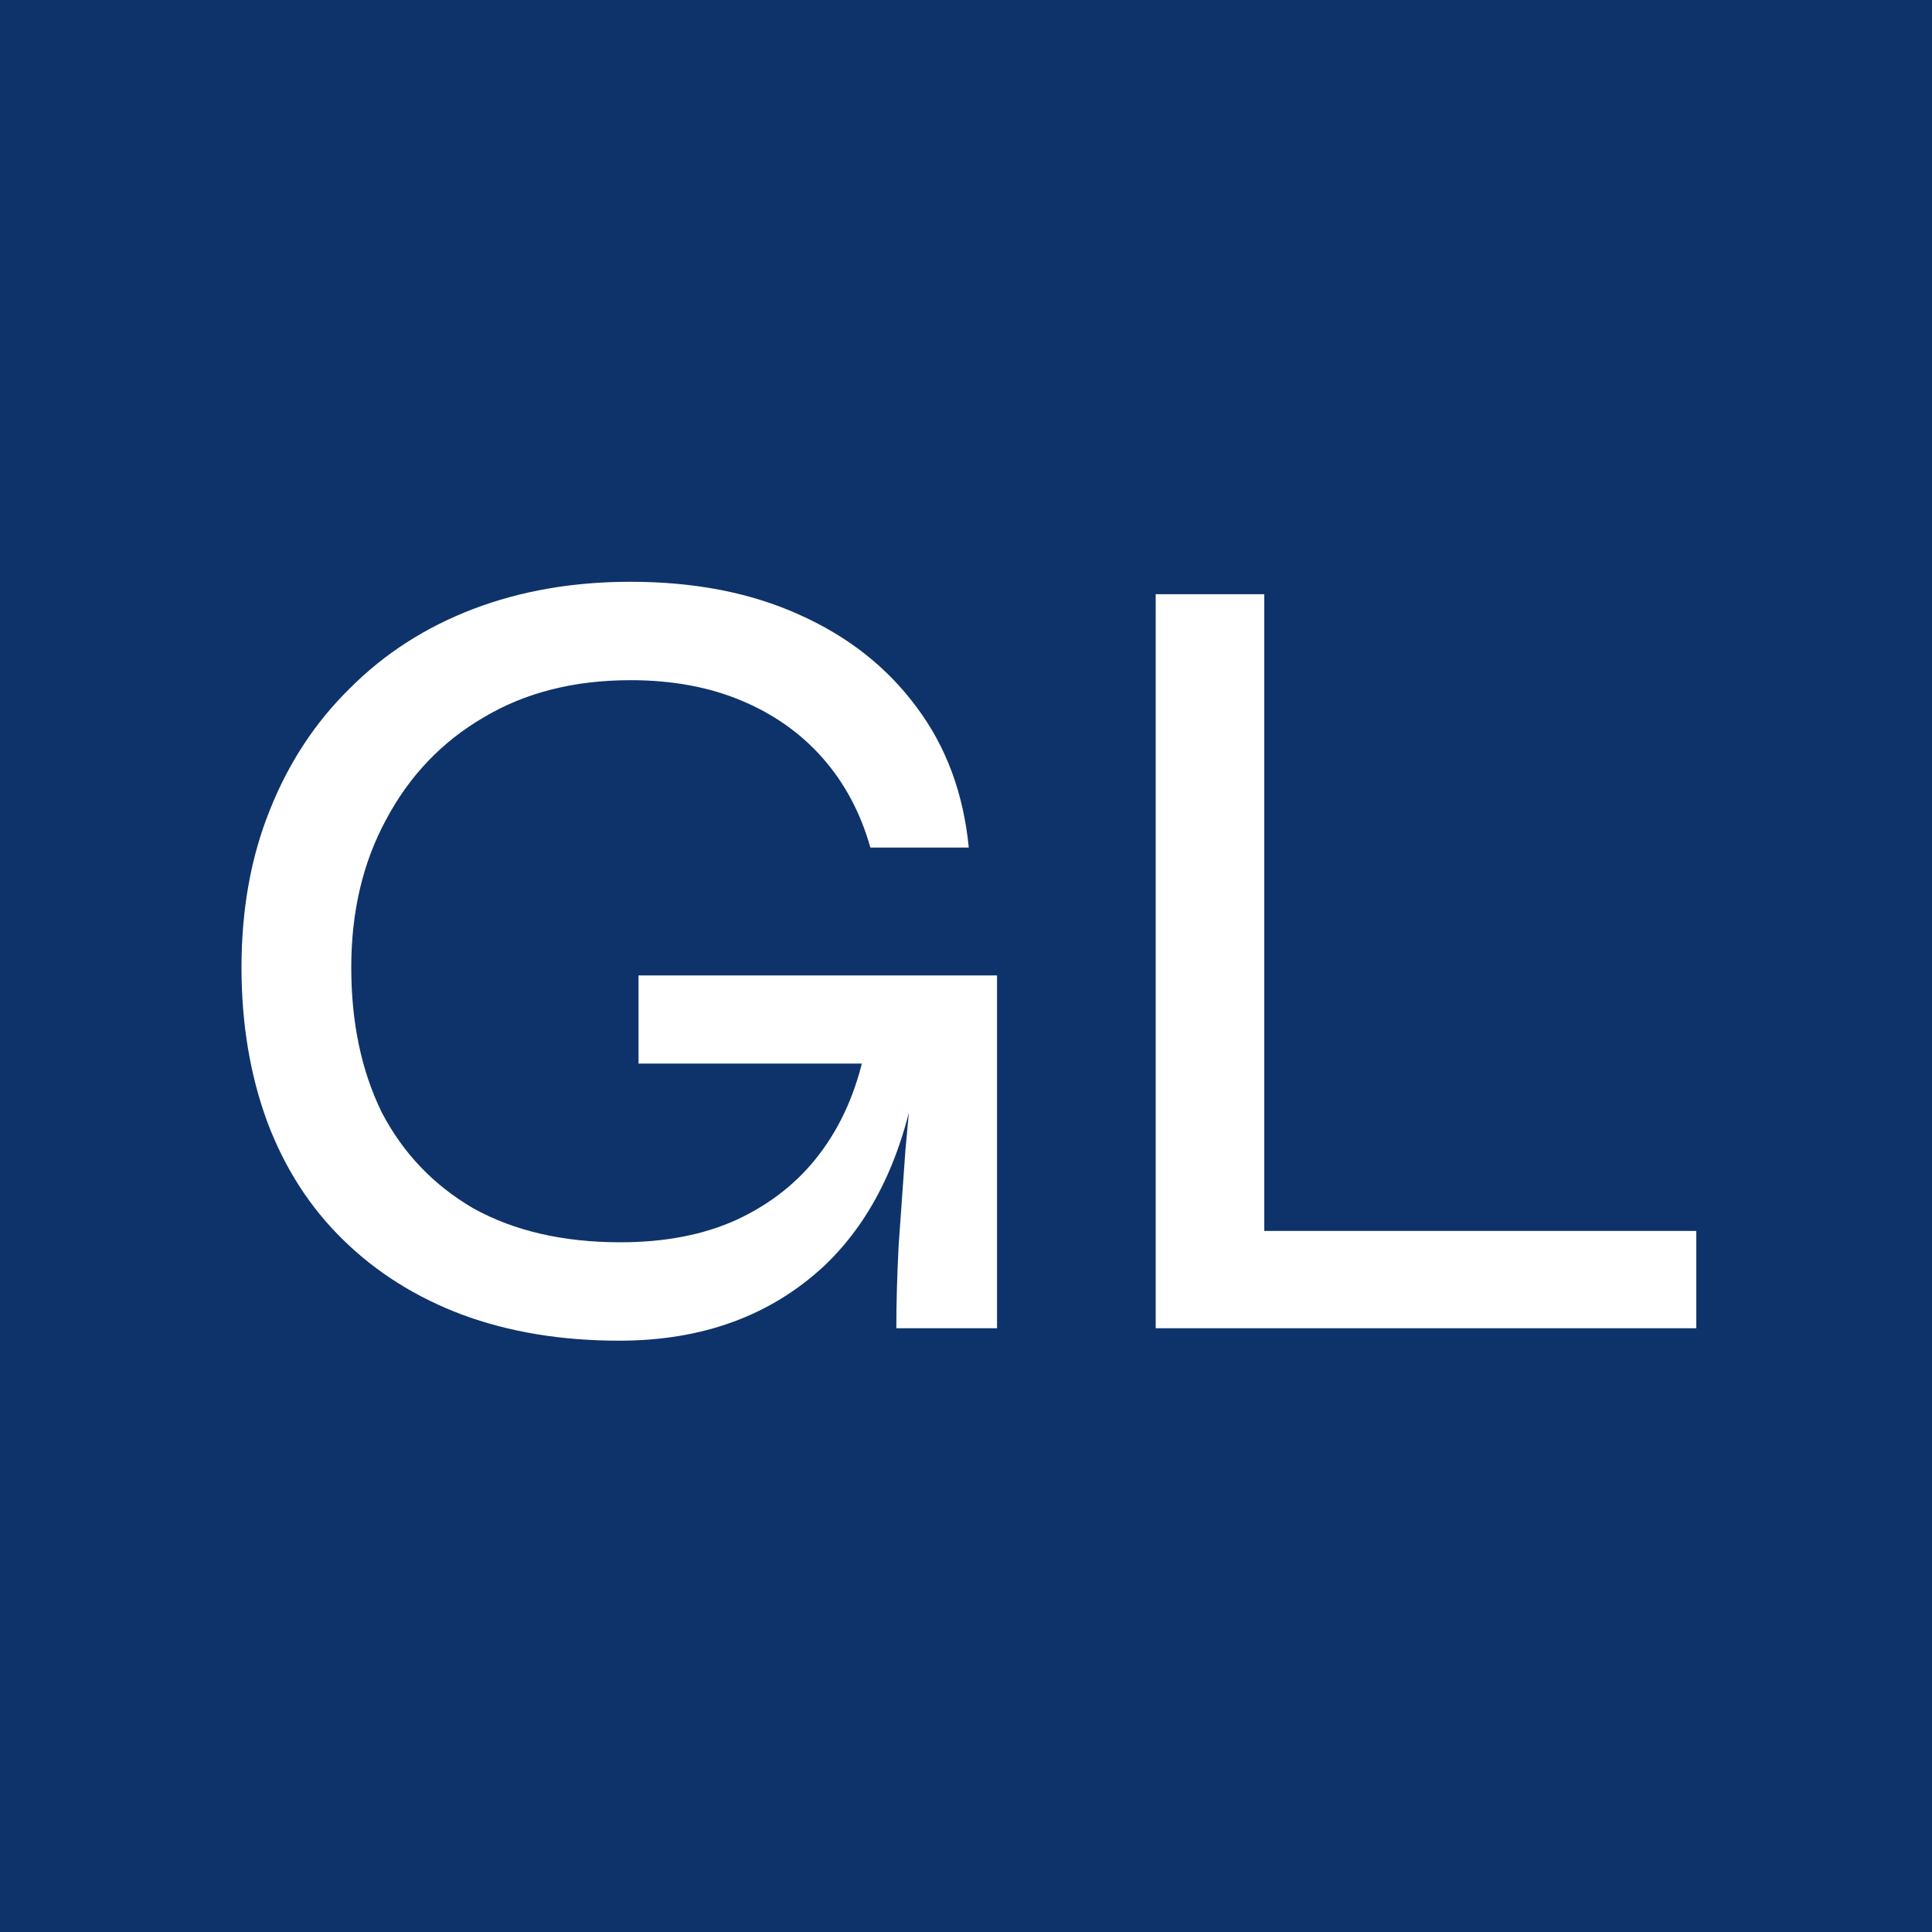 <?xml version="1.0" encoding="UTF-8"?> <svg xmlns="http://www.w3.org/2000/svg" width="16" height="16" viewBox="0 0 16 16" fill="none"><rect width="16" height="16" fill="#0E336A"></rect><path d="M5.128 11.103C4.648 11.103 4.214 11.031 3.826 10.887C3.446 10.744 3.118 10.538 2.843 10.269C2.568 10.001 2.359 9.676 2.215 9.295C2.072 8.908 2 8.48 2 8.012C2 7.531 2.078 7.097 2.234 6.71C2.39 6.317 2.612 5.98 2.899 5.699C3.186 5.411 3.527 5.193 3.92 5.043C4.314 4.893 4.747 4.818 5.222 4.818C5.753 4.818 6.218 4.909 6.618 5.09C7.024 5.271 7.348 5.527 7.592 5.858C7.835 6.182 7.979 6.57 8.023 7.019H7.208C7.127 6.732 6.995 6.485 6.814 6.279C6.633 6.073 6.408 5.914 6.14 5.802C5.871 5.689 5.565 5.633 5.222 5.633C4.754 5.633 4.348 5.736 4.004 5.942C3.661 6.142 3.392 6.423 3.199 6.785C3.005 7.141 2.909 7.55 2.909 8.012C2.909 8.468 2.993 8.868 3.161 9.211C3.336 9.548 3.589 9.814 3.92 10.007C4.257 10.194 4.663 10.288 5.138 10.288C5.506 10.288 5.828 10.226 6.102 10.101C6.383 9.97 6.611 9.789 6.786 9.558C6.967 9.32 7.092 9.036 7.161 8.705L7.629 8.649C7.536 9.454 7.267 10.066 6.824 10.485C6.38 10.897 5.815 11.103 5.128 11.103ZM7.423 11C7.423 10.8 7.429 10.572 7.442 10.316C7.461 10.054 7.479 9.792 7.498 9.529C7.523 9.261 7.545 9.021 7.564 8.808H5.288V8.078H8.257V11H7.423Z" fill="white"></path><path d="M10.47 4.921V10.194H14.048V11H9.571V4.921H10.47Z" fill="white"></path></svg> 